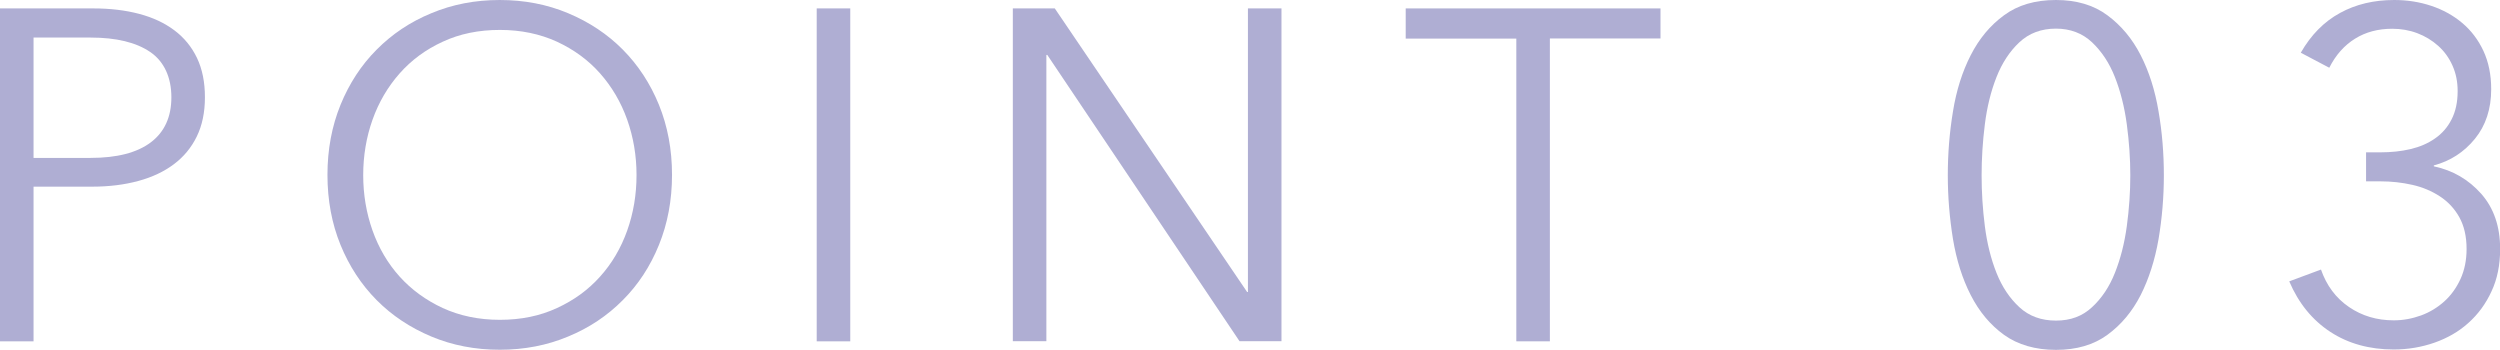 <?xml version="1.0" encoding="UTF-8"?>
<svg id="_レイヤー_2" data-name="レイヤー 2" xmlns="http://www.w3.org/2000/svg" viewBox="0 0 193 27">
  <defs>
    <style>
      .cls-1 {
        fill: #afaed3;
        stroke-width: 0px;
      }
    </style>
  </defs>
  <g id="txt">
    <g>
      <path class="cls-1" d="M0,.65h7.21c1.3,0,2.47.14,3.53.42,1.06.28,1.96.7,2.72,1.27.76.57,1.34,1.28,1.75,2.14.41.86.61,1.87.61,3.03s-.21,2.17-.63,3.03c-.42.86-1.01,1.57-1.77,2.14-.76.57-1.67,1-2.74,1.29-1.07.29-2.25.44-3.55.44H2.59v11.94H0V.65ZM2.59,12.19h4.4c2.04,0,3.59-.4,4.65-1.2,1.06-.8,1.59-1.96,1.59-3.48s-.55-2.76-1.64-3.5c-1.09-.74-2.62-1.11-4.59-1.11H2.59v9.29Z"/>
      <path class="cls-1" d="M51.88,13.5c0,1.96-.34,3.76-1.01,5.41-.67,1.65-1.6,3.07-2.79,4.26-1.19,1.2-2.59,2.14-4.22,2.81-1.62.68-3.38,1.02-5.28,1.02s-3.66-.34-5.28-1.02c-1.62-.68-3.03-1.61-4.22-2.81-1.19-1.2-2.12-2.62-2.79-4.26-.67-1.64-1.01-3.45-1.01-5.41s.34-3.76,1.01-5.41c.67-1.64,1.6-3.07,2.79-4.26,1.19-1.2,2.59-2.14,4.22-2.81,1.62-.68,3.38-1.02,5.28-1.02s3.66.34,5.28,1.02c1.62.68,3.03,1.61,4.22,2.81,1.19,1.2,2.12,2.62,2.79,4.26.67,1.65,1.01,3.45,1.01,5.41ZM49.14,13.52c0-1.5-.24-2.92-.72-4.28-.48-1.35-1.18-2.54-2.09-3.57-.91-1.03-2.02-1.84-3.33-2.45-1.31-.6-2.78-.91-4.41-.91s-3.1.3-4.41.91c-1.31.6-2.42,1.42-3.33,2.45s-1.61,2.22-2.09,3.57c-.48,1.35-.72,2.78-.72,4.28s.24,2.92.72,4.28c.48,1.35,1.18,2.54,2.09,3.55s2.02,1.82,3.33,2.43c1.31.6,2.78.91,4.41.91s3.1-.3,4.41-.91c1.31-.6,2.42-1.41,3.33-2.43.91-1.01,1.61-2.2,2.09-3.55.48-1.35.72-2.78.72-4.28Z"/>
      <path class="cls-1" d="M65.64,26.35h-2.59V.65h2.59v25.69Z"/>
      <path class="cls-1" d="M96.27,22.54h.07V.65h2.59v25.69h-3.24l-14.84-22.1h-.07v22.1h-2.59V.65h3.24l14.84,21.88Z"/>
      <path class="cls-1" d="M119.65,26.35h-2.59V2.98h-8.54V.65h19.67v2.32h-8.54v23.37Z"/>
      <path class="cls-1" d="M158.72,0c1.58,0,2.91.39,3.97,1.18,1.07.79,1.92,1.81,2.57,3.08s1.11,2.72,1.38,4.34c.28,1.62.41,3.27.41,4.94s-.14,3.31-.41,4.92c-.28,1.61-.74,3.05-1.38,4.32-.65,1.27-1.5,2.29-2.57,3.07s-2.39,1.16-3.97,1.16-2.94-.39-4.01-1.16-1.92-1.8-2.57-3.07c-.65-1.27-1.1-2.71-1.37-4.32-.26-1.61-.4-3.25-.4-4.92s.13-3.31.4-4.94c.26-1.62.72-3.07,1.37-4.34.65-1.27,1.5-2.3,2.57-3.08,1.07-.79,2.4-1.18,4.01-1.18ZM158.72,2.21c-1.13,0-2.07.35-2.82,1.05-.75.7-1.34,1.6-1.77,2.69-.43,1.09-.73,2.3-.9,3.65s-.25,2.66-.25,3.94.08,2.59.25,3.92c.17,1.33.47,2.53.9,3.61.43,1.08,1.02,1.96,1.77,2.65.75.69,1.69,1.03,2.82,1.03s2.04-.34,2.78-1.03c.75-.69,1.34-1.57,1.77-2.65.43-1.08.74-2.28.92-3.61.18-1.33.27-2.64.27-3.92s-.09-2.59-.27-3.94c-.18-1.34-.49-2.56-.92-3.65-.43-1.09-1.02-1.98-1.77-2.69-.75-.7-1.68-1.05-2.78-1.05Z"/>
      <path class="cls-1" d="M182.66,11.76h1.12c.82,0,1.59-.08,2.31-.25.72-.17,1.35-.44,1.89-.82.54-.37.97-.86,1.28-1.47.31-.6.47-1.33.47-2.18,0-.73-.13-1.38-.4-1.98-.26-.59-.63-1.1-1.1-1.52-.47-.42-1.01-.75-1.62-.98-.61-.23-1.26-.34-1.93-.34-1.08,0-2.04.25-2.86.76-.83.51-1.5,1.26-2,2.25l-2.2-1.16c.79-1.38,1.8-2.4,3.03-3.07,1.22-.67,2.62-1,4.18-1,1.01,0,1.96.15,2.86.45.9.3,1.7.74,2.39,1.32.69.58,1.24,1.3,1.64,2.16.4.86.6,1.85.6,2.96,0,1.52-.42,2.8-1.26,3.83-.84,1.03-1.9,1.71-3.17,2.05v.07c1.47.31,2.68,1.02,3.66,2.12.97,1.1,1.46,2.52,1.46,4.26,0,1.23-.22,2.33-.67,3.28-.44.96-1.04,1.77-1.78,2.43-.74.67-1.62,1.17-2.61,1.52-1,.35-2.05.53-3.15.53-1.87,0-3.51-.45-4.9-1.36-1.39-.91-2.45-2.21-3.17-3.9l2.45-.91c.43,1.23,1.15,2.2,2.16,2.89,1.01.69,2.16,1.03,3.46,1.03.72,0,1.42-.13,2.11-.38.68-.25,1.28-.62,1.8-1.09.52-.47.93-1.05,1.24-1.72.31-.68.47-1.45.47-2.32,0-.97-.19-1.78-.56-2.45-.37-.66-.87-1.2-1.5-1.61-.63-.41-1.33-.71-2.13-.89s-1.61-.27-2.45-.27h-1.12v-2.25Z"/>
    </g>
  </g>
</svg>